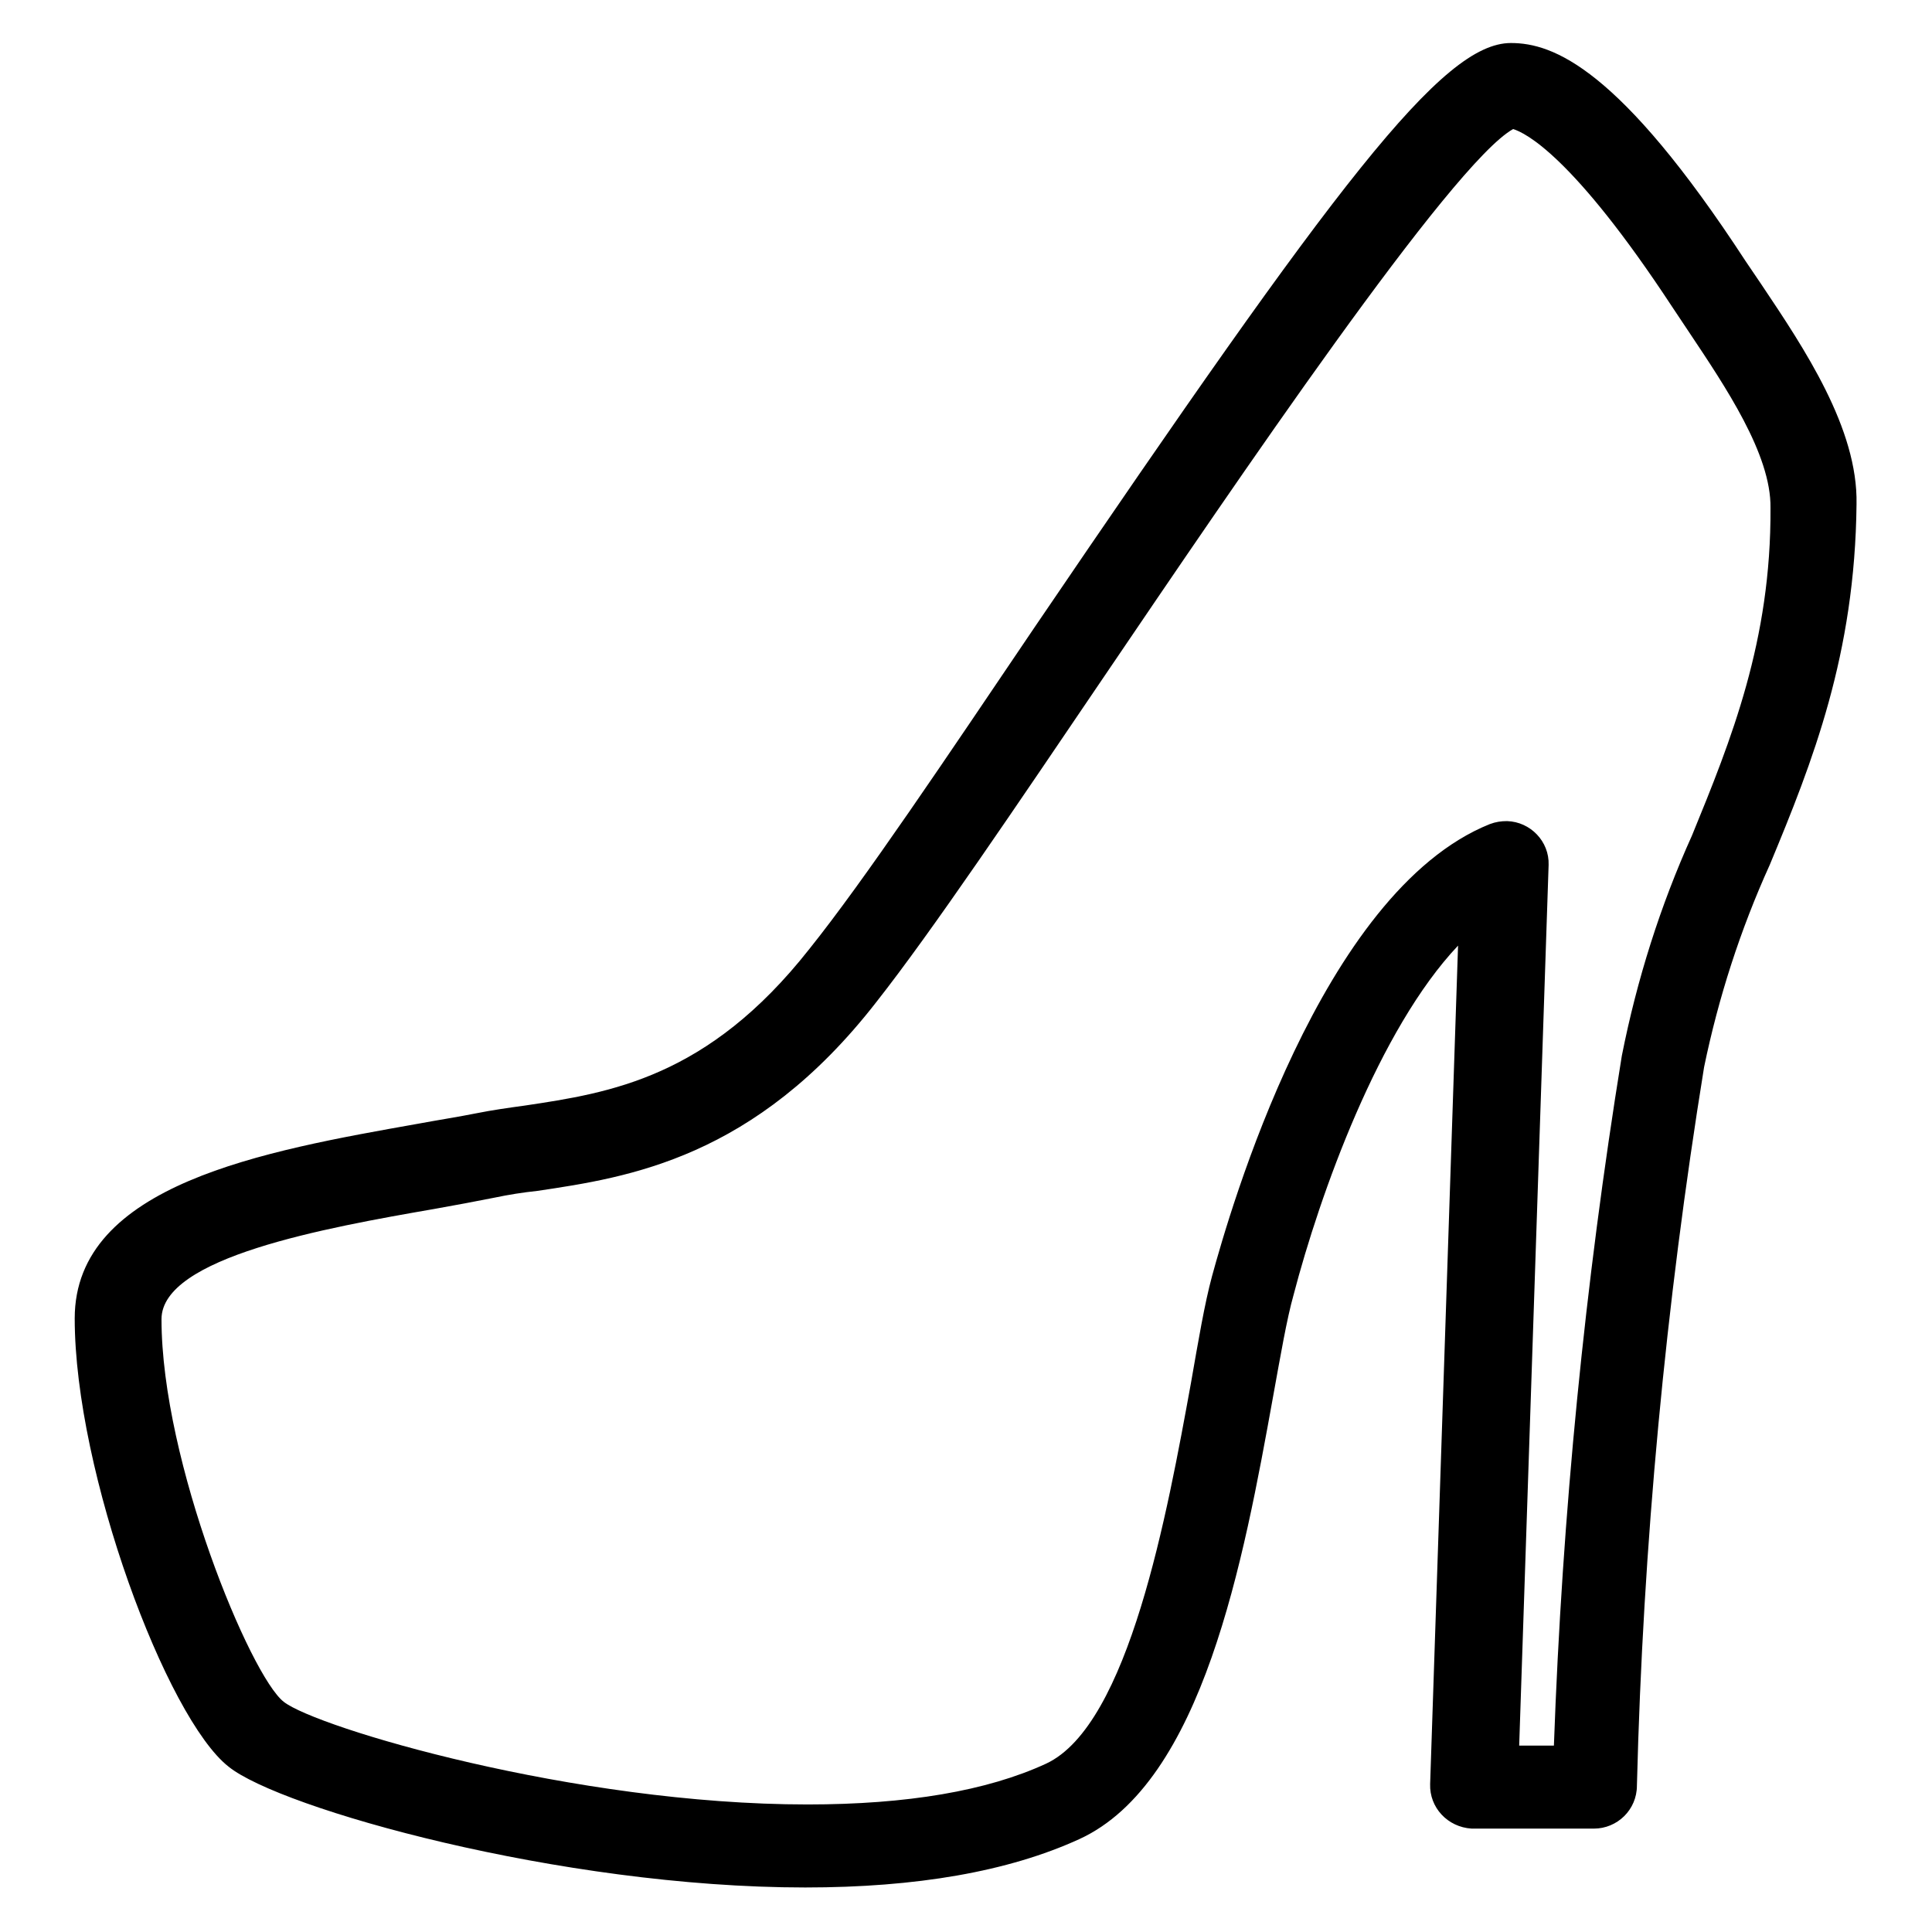 <?xml version="1.0" encoding="utf-8"?>
<!-- Svg Vector Icons : http://www.onlinewebfonts.com/icon -->
<!DOCTYPE svg PUBLIC "-//W3C//DTD SVG 1.1//EN" "http://www.w3.org/Graphics/SVG/1.1/DTD/svg11.dtd">
<svg version="1.1" xmlns="http://www.w3.org/2000/svg" xmlns:xlink="http://www.w3.org/1999/xlink" x="0px" y="0px" viewBox="0 0 256 256" enable-background="new 0 0 256 256" xml:space="preserve">
<g> <path fill="#000000" d="M233.4,37.7l-2.1-3.1C214.6,9,205.8,5.7,200.2,5.7c-9.1,0-23,18.4-63.1,77.4 c-11.7,17.3-22.6,33.6-29.9,42.7c-13.4,17-26.3,19-37.7,20.7c-2.2,0.3-4.3,0.6-6.3,1c-2.5,0.5-5.1,0.9-7.8,1.4 c-20.3,3.6-45.5,8-45.5,25.8c0,20.4,12.2,53,20.4,59.4c6.8,5.5,43.9,16,76.4,16c14.7,0,26.9-2.1,36.3-6.4 c16.4-7.5,21.8-37.1,25.7-58.7c1-5.5,1.8-10.2,2.7-13.4c3.5-13.4,11.3-35.2,21.8-46.3l-3.7,111.1c-0.1,3.1,2.3,5.7,5.5,5.9 c0.1,0,0.1,0,0.2,0h16c3.1,0,5.7-2.5,5.7-5.7c0.8-31.9,3.8-63.7,8.9-95.2c1.9-9.2,4.8-18.2,8.7-26.8c5.7-13.7,11.3-27.9,11.5-47.8 C246.2,56.8,239.1,46.2,233.4,37.7L233.4,37.7z M224.2,110.7c-4.2,9.3-7.3,19.1-9.3,29.2c-4.9,30.2-7.9,60.7-9,91.4h-4.6l3.9-116.7 c0.1-3.1-2.4-5.7-5.5-5.8c-0.8,0-1.5,0.1-2.3,0.4c-22.4,9-34.5,51.5-36.8,59.9c-1,3.7-1.8,8.5-2.8,14.2c-3.1,17-8.2,45.3-19.2,50.4 c-7.8,3.6-18.4,5.4-31.6,5.4c-30.9,0-65.1-10.2-69.4-13.6c-4.4-3.4-16.2-31.8-16.2-50.7c0-8.2,21.7-12.1,36.1-14.6 c2.8-0.5,5.5-1,8-1.5c1.9-0.4,3.8-0.7,5.7-0.9c12.1-1.8,28.8-4.3,44.9-25c7.4-9.4,18.5-25.9,30.3-43.3c17.3-25.5,46-67.9,54.1-72.4 c1.6,0.5,7.9,3.5,21.1,23.6l2.2,3.3c4.8,7.2,10.9,16.2,10.8,23.3C234.7,84.9,229.4,98,224.2,110.7L224.2,110.7z"/></g>
</svg>
